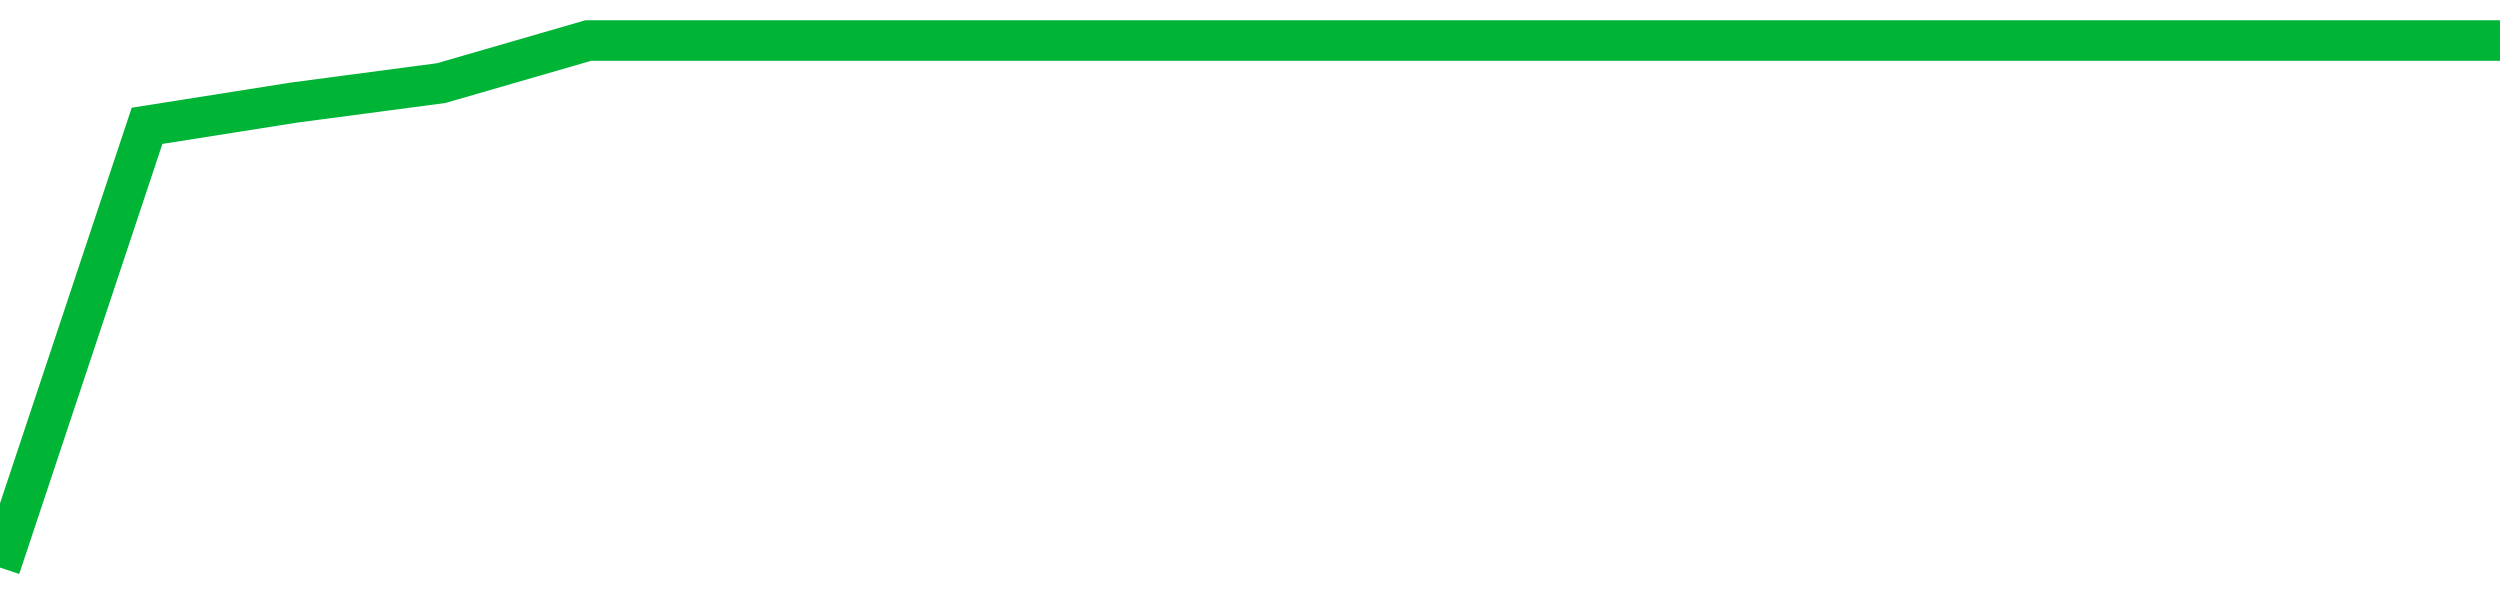 <!-- Generated with https://github.com/jxxe/sparkline/ --><svg viewBox="0 0 185 45" class="sparkline" xmlns="http://www.w3.org/2000/svg"><path class="sparkline--fill" d="M 0 42 L 0 42 L 10.882 9.31 L 21.765 7.59 L 32.647 6.15 L 43.529 3 L 54.412 3 L 65.294 3 L 76.176 3 L 87.059 3 L 97.941 3 L 108.824 3 L 119.706 3 L 130.588 3 L 141.471 3 L 152.353 3 L 163.235 3 L 174.118 3 L 185 3 V 45 L 0 45 Z" stroke="none" fill="none" ></path><path class="sparkline--line" d="M 0 42 L 0 42 L 10.882 9.31 L 21.765 7.59 L 32.647 6.15 L 43.529 3 L 54.412 3 L 65.294 3 L 76.176 3 L 87.059 3 L 97.941 3 L 108.824 3 L 119.706 3 L 130.588 3 L 141.471 3 L 152.353 3 L 163.235 3 L 174.118 3 L 185 3" fill="none" stroke-width="3" stroke="#00B436" ></path></svg>